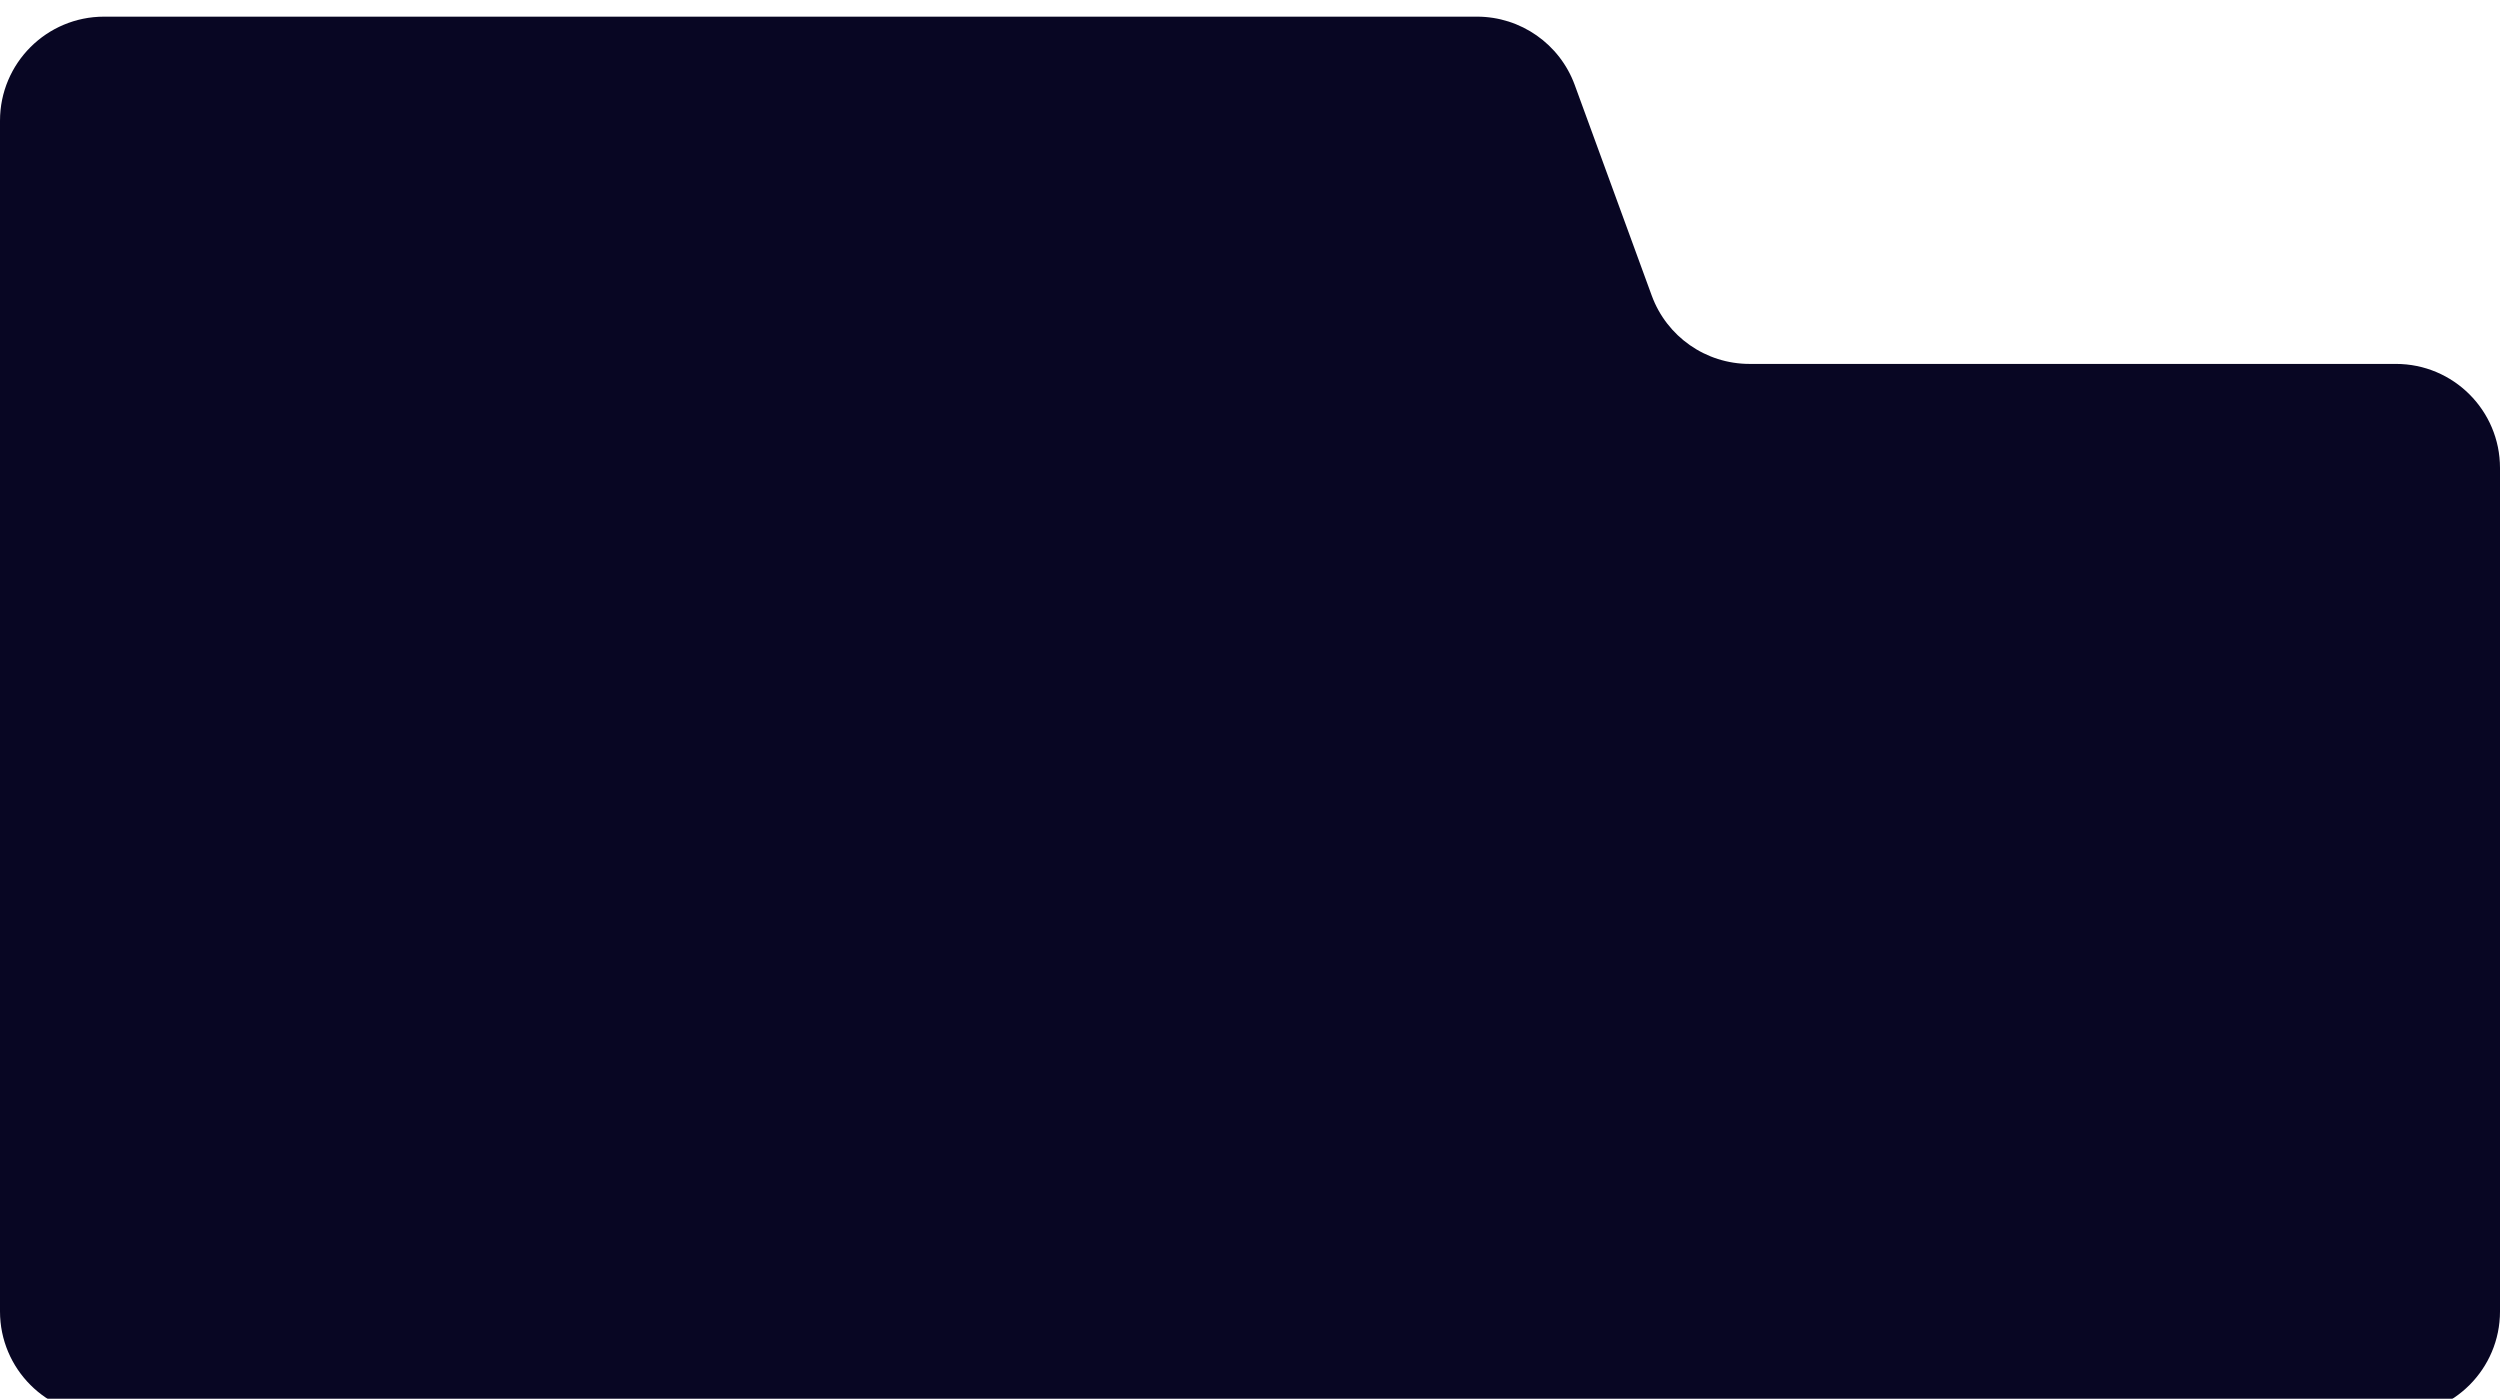<?xml version="1.0" encoding="UTF-8"?> <svg xmlns="http://www.w3.org/2000/svg" width="1201" height="672" viewBox="0 0 1201 672" fill="none"><g filter="url(#filter0_iiii_1069_445)" data-figma-bg-blur-radius="50"><path d="M0 50C0 22.386 22.386 0 50 0H709.545C730.538 0 749.295 13.113 756.504 32.829L793.496 133.996C800.705 153.712 819.462 166.825 840.455 166.825H1151C1178.61 166.825 1201 189.211 1201 216.825V622C1201 649.614 1178.61 672 1151 672H50C22.386 672 0 649.614 0 622V50Z" fill="#080623"></path></g><defs><filter id="filter0_iiii_1069_445" x="-50" y="-50" width="1301" height="772" filterUnits="userSpaceOnUse" color-interpolation-filters="sRGB"><feFlood flood-opacity="0" result="BackgroundImageFix"></feFlood><feBlend mode="normal" in="SourceGraphic" in2="BackgroundImageFix" result="shape"></feBlend><feColorMatrix in="SourceAlpha" type="matrix" values="0 0 0 0 0 0 0 0 0 0 0 0 0 0 0 0 0 0 127 0" result="hardAlpha"></feColorMatrix><feOffset dy="11"></feOffset><feGaussianBlur stdDeviation="13.35"></feGaussianBlur><feComposite in2="hardAlpha" operator="arithmetic" k2="-1" k3="1"></feComposite><feColorMatrix type="matrix" values="0 0 0 0 0.38 0 0 0 0 0.212 0 0 0 0 1 0 0 0 0.34 0"></feColorMatrix><feBlend mode="normal" in2="shape" result="effect1_innerShadow_1069_445"></feBlend><feColorMatrix in="SourceAlpha" type="matrix" values="0 0 0 0 0 0 0 0 0 0 0 0 0 0 0 0 0 0 127 0" result="hardAlpha"></feColorMatrix><feOffset dy="6"></feOffset><feGaussianBlur stdDeviation="6.55"></feGaussianBlur><feComposite in2="hardAlpha" operator="arithmetic" k2="-1" k3="1"></feComposite><feColorMatrix type="matrix" values="0 0 0 0 0.749 0 0 0 0 0.145 0 0 0 0 0.969 0 0 0 0.33 0"></feColorMatrix><feBlend mode="normal" in2="effect1_innerShadow_1069_445" result="effect2_innerShadow_1069_445"></feBlend><feColorMatrix in="SourceAlpha" type="matrix" values="0 0 0 0 0 0 0 0 0 0 0 0 0 0 0 0 0 0 127 0" result="hardAlpha"></feColorMatrix><feOffset dy="-9"></feOffset><feGaussianBlur stdDeviation="2.9"></feGaussianBlur><feComposite in2="hardAlpha" operator="arithmetic" k2="-1" k3="1"></feComposite><feColorMatrix type="matrix" values="0 0 0 0 0.227 0 0 0 0 0.165 0 0 0 0 0.914 0 0 0 0.27 0"></feColorMatrix><feBlend mode="normal" in2="effect2_innerShadow_1069_445" result="effect3_innerShadow_1069_445"></feBlend><feColorMatrix in="SourceAlpha" type="matrix" values="0 0 0 0 0 0 0 0 0 0 0 0 0 0 0 0 0 0 127 0" result="hardAlpha"></feColorMatrix><feOffset></feOffset><feGaussianBlur stdDeviation="9.7"></feGaussianBlur><feComposite in2="hardAlpha" operator="arithmetic" k2="-1" k3="1"></feComposite><feColorMatrix type="matrix" values="0 0 0 0 0.38 0 0 0 0 0.212 0 0 0 0 1 0 0 0 0.17 0"></feColorMatrix><feBlend mode="normal" in2="effect3_innerShadow_1069_445" result="effect4_innerShadow_1069_445"></feBlend></filter><clipPath id="bgblur_0_1069_445_clip_path" transform="translate(50 50)"><path d="M0 50C0 22.386 22.386 0 50 0H709.545C730.538 0 749.295 13.113 756.504 32.829L793.496 133.996C800.705 153.712 819.462 166.825 840.455 166.825H1151C1178.61 166.825 1201 189.211 1201 216.825V622C1201 649.614 1178.61 672 1151 672H50C22.386 672 0 649.614 0 622V50Z"></path></clipPath></defs></svg> 